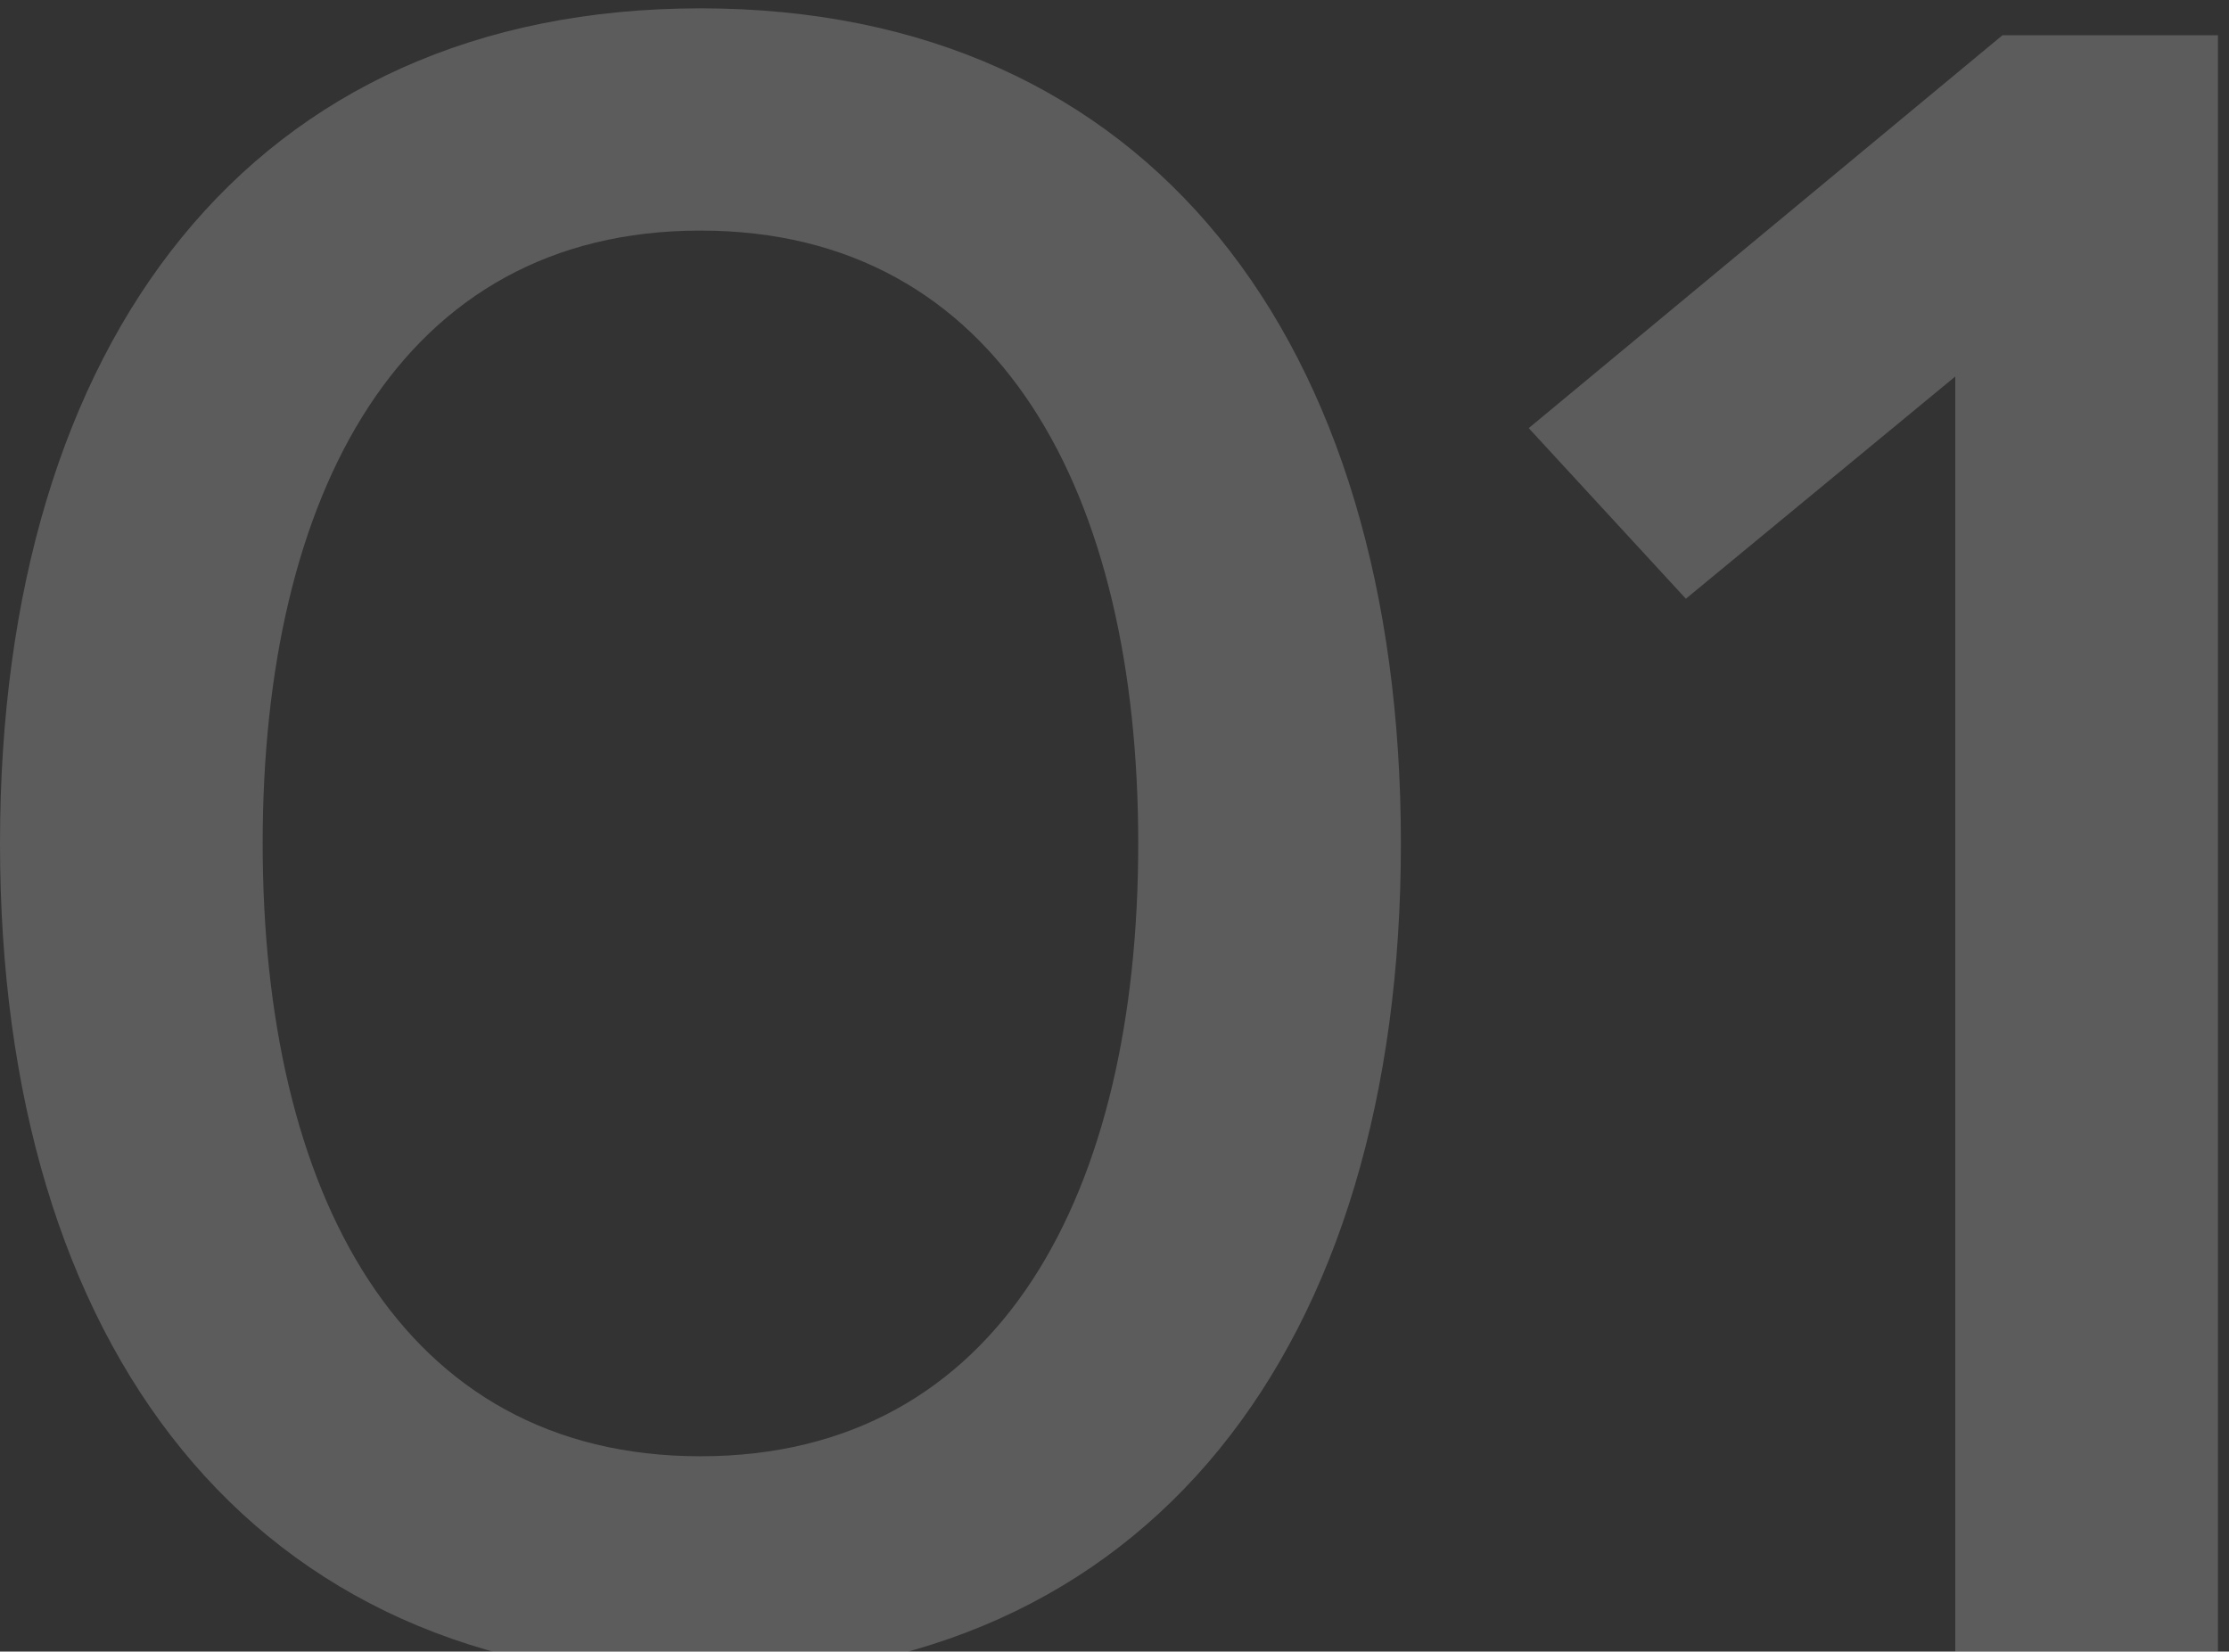 <?xml version="1.0" encoding="UTF-8"?> <svg xmlns="http://www.w3.org/2000/svg" width="139" height="103" viewBox="0 0 139 103" fill="none"><rect x="0" y="0" width="139" height="103" fill="#333333" stroke="none"/><path d="M43.68 104.68C15.68 104.68 1.04308e-07 83.96 1.04308e-07 52.6C1.04308e-07 21.24 15.68 0.52 43.68 0.52C71.68 0.52 87.36 21.24 87.36 52.6C87.36 83.96 71.68 104.68 43.68 104.68ZM43.68 90.82C62.44 90.82 70.98 74.3 70.98 52.6C70.98 30.9 62.44 14.38 43.68 14.38C24.92 14.38 16.38 30.9 16.38 52.6C16.38 74.3 24.92 90.82 43.68 90.82ZM121.931 103V23.48L105.131 37.34L95.331 26.7L124.871 2.2H138.311V103H121.931Z" fill="white" fill-opacity="0.2"></path></svg> 